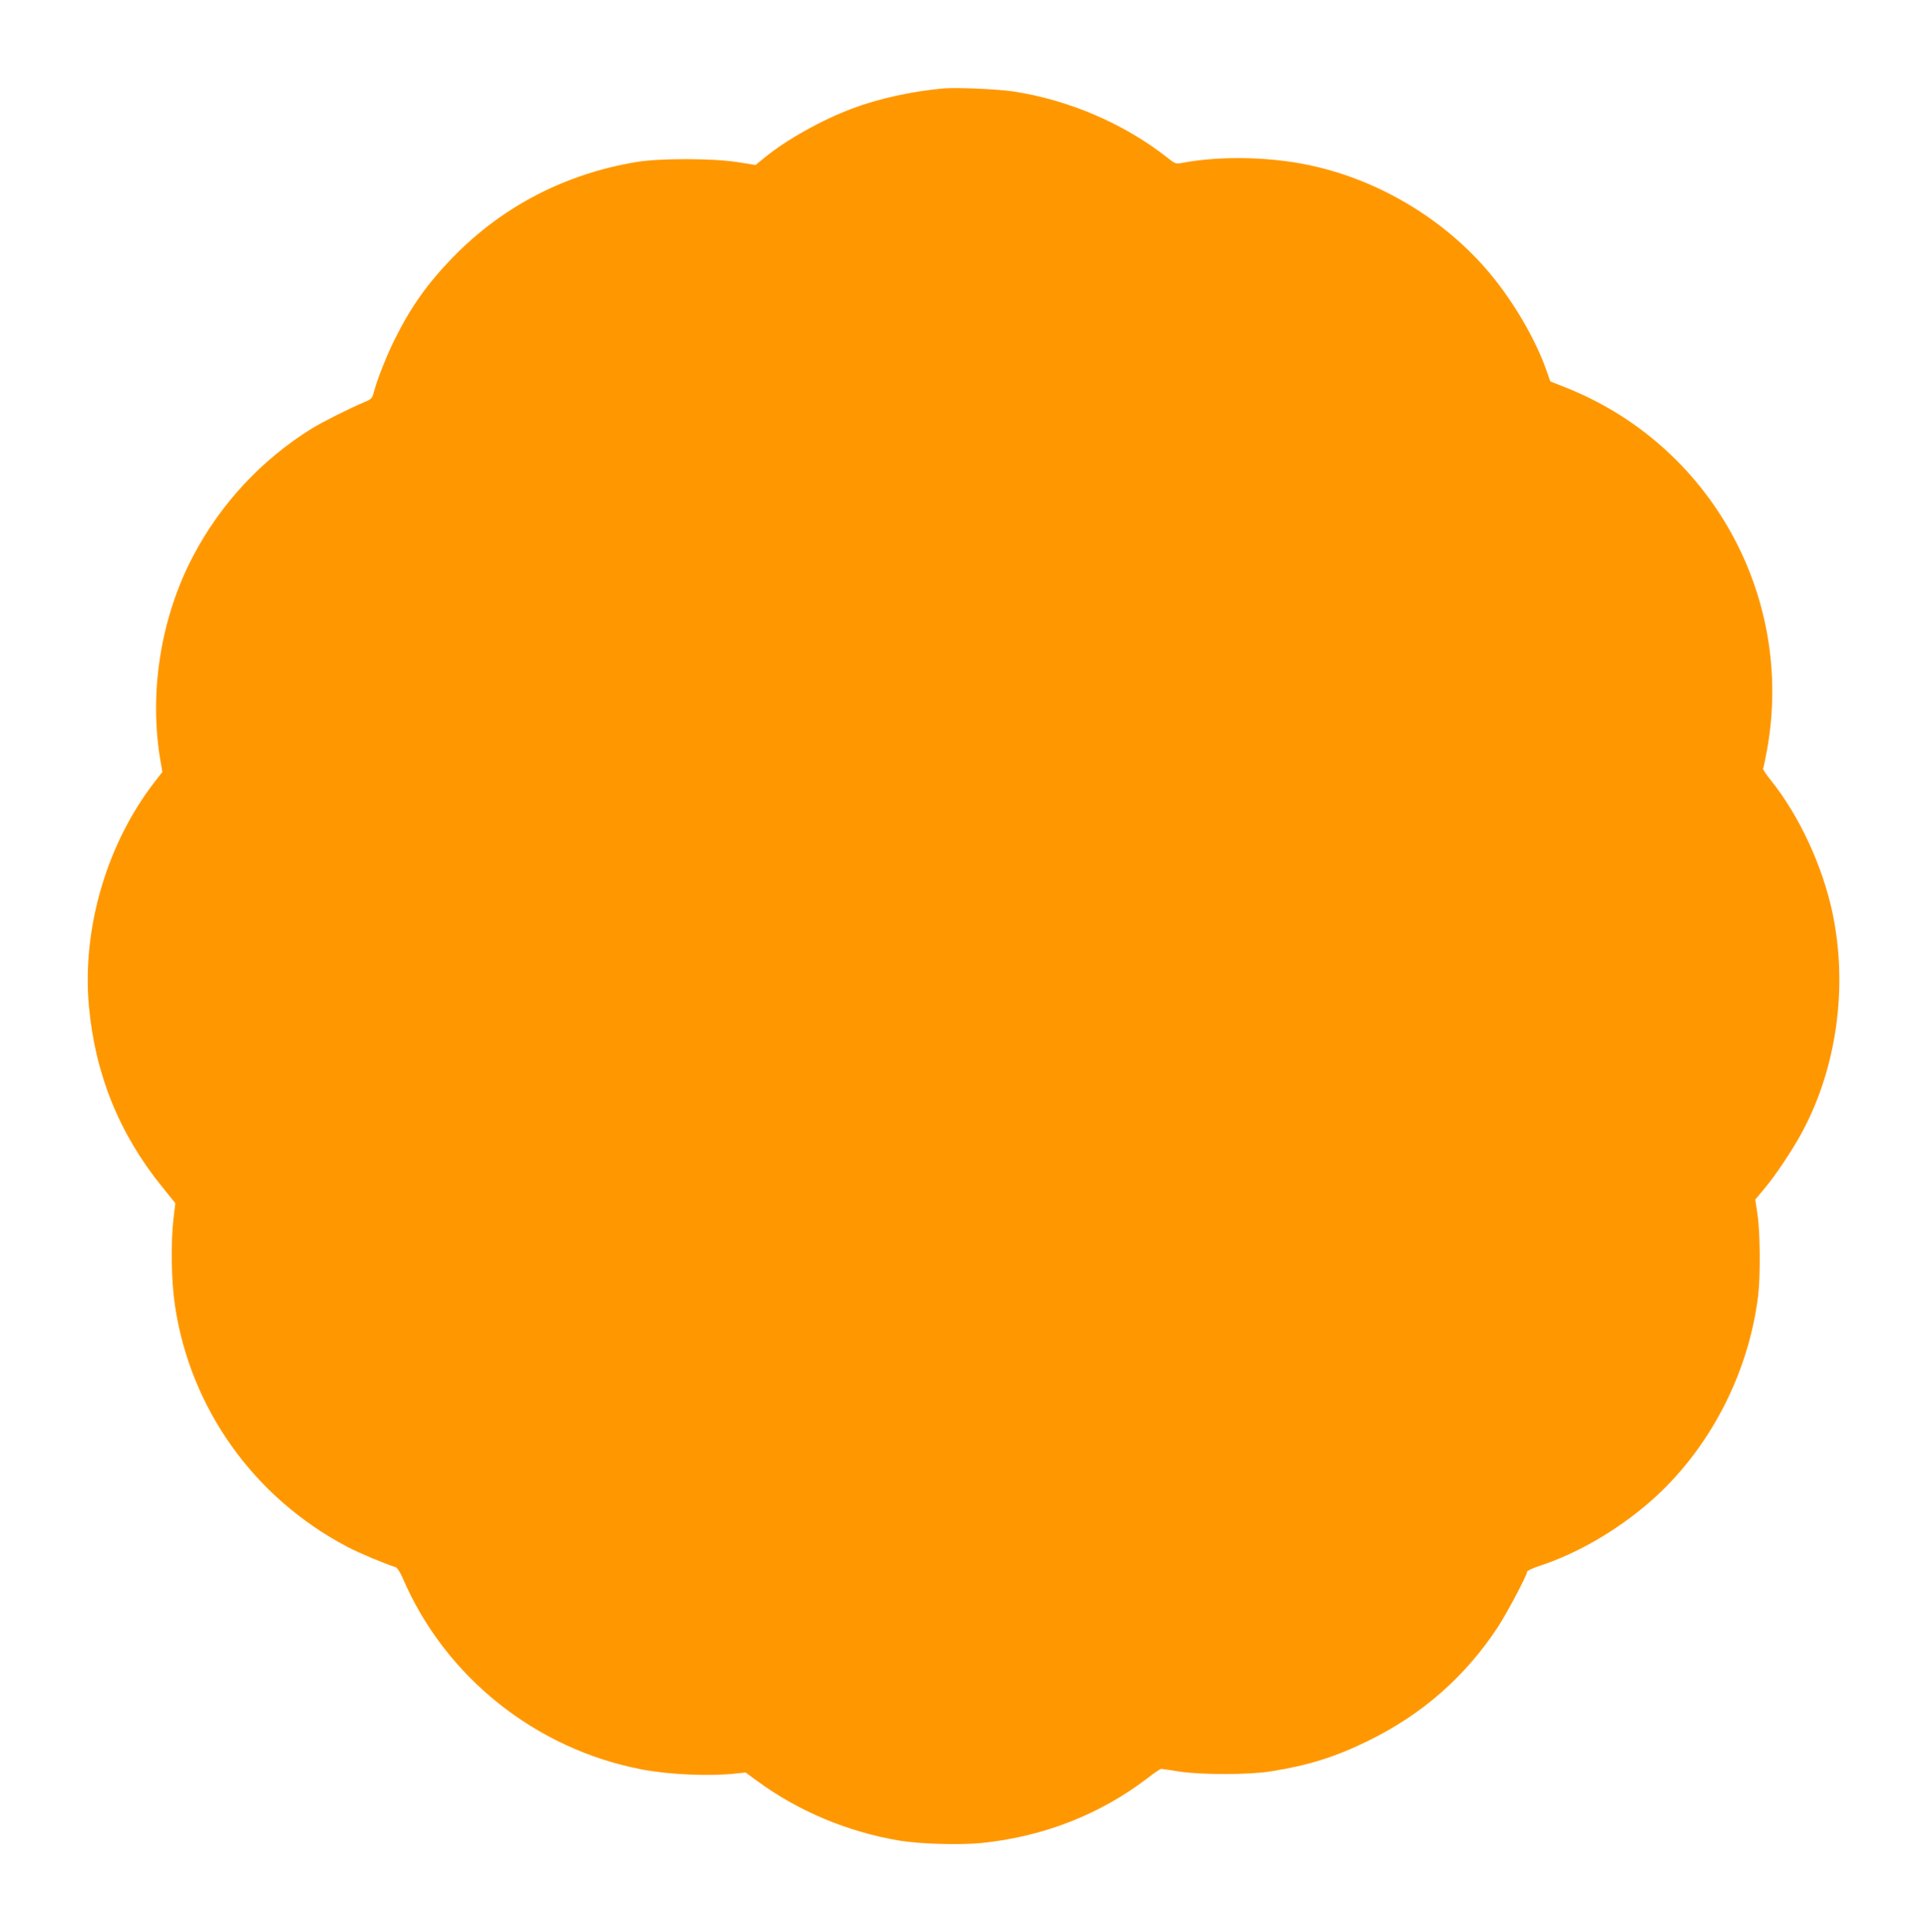 <?xml version="1.0" standalone="no"?>
<!DOCTYPE svg PUBLIC "-//W3C//DTD SVG 20010904//EN"
 "http://www.w3.org/TR/2001/REC-SVG-20010904/DTD/svg10.dtd">
<svg version="1.0" xmlns="http://www.w3.org/2000/svg"
 width="1277pt" height="1280pt" viewBox="0 0 1277 1280"
 preserveAspectRatio="xMidYMid meet">
<g transform="translate(0,1280) scale(0.1,-0.1)"
fill="#ff9800" stroke="none">
<path d="M6250 12214 c-208 -19 -431 -68 -602 -133 -201 -75 -437 -207 -582
-326 l-59 -48 -121 19 c-166 26 -515 26 -667 1 -474 -79 -888 -294 -1215 -629
-171 -176 -280 -329 -388 -546 -55 -110 -115 -262 -138 -348 -12 -44 -17 -49
-63 -68 -92 -38 -283 -134 -352 -177 -329 -205 -600 -496 -781 -839 -217 -409
-297 -912 -218 -1365 l12 -70 -47 -60 c-321 -412 -486 -974 -440 -1490 41
-452 202 -849 485 -1198 l88 -109 -12 -99 c-19 -163 -15 -413 9 -576 101 -684
523 -1275 1141 -1601 78 -41 244 -111 323 -136 9 -3 29 -34 44 -68 280 -656
881 -1137 1588 -1272 178 -34 449 -46 618 -27 l68 7 78 -57 c273 -200 600
-337 941 -394 135 -23 400 -30 545 -16 410 42 785 189 1100 430 43 34 84 61
90 61 6 0 58 -7 116 -17 148 -23 467 -23 614 1 245 39 426 96 640 201 360 176
645 426 862 756 61 94 193 342 193 365 0 7 37 24 83 39 254 84 513 235 734
427 387 339 650 841 714 1363 16 133 14 426 -5 544 l-14 93 60 72 c74 87 190
262 251 376 229 426 303 959 202 1446 -66 314 -221 650 -412 887 -30 37 -52
71 -49 75 3 5 14 60 26 123 184 1019 -376 2024 -1340 2404 l-96 38 -28 79
c-72 203 -217 451 -374 638 -288 344 -704 600 -1147 705 -274 66 -624 76 -890
26 -43 -8 -47 -7 -102 37 -287 225 -655 382 -1023 437 -105 15 -376 27 -460
19z"/>
</g>
</svg>
